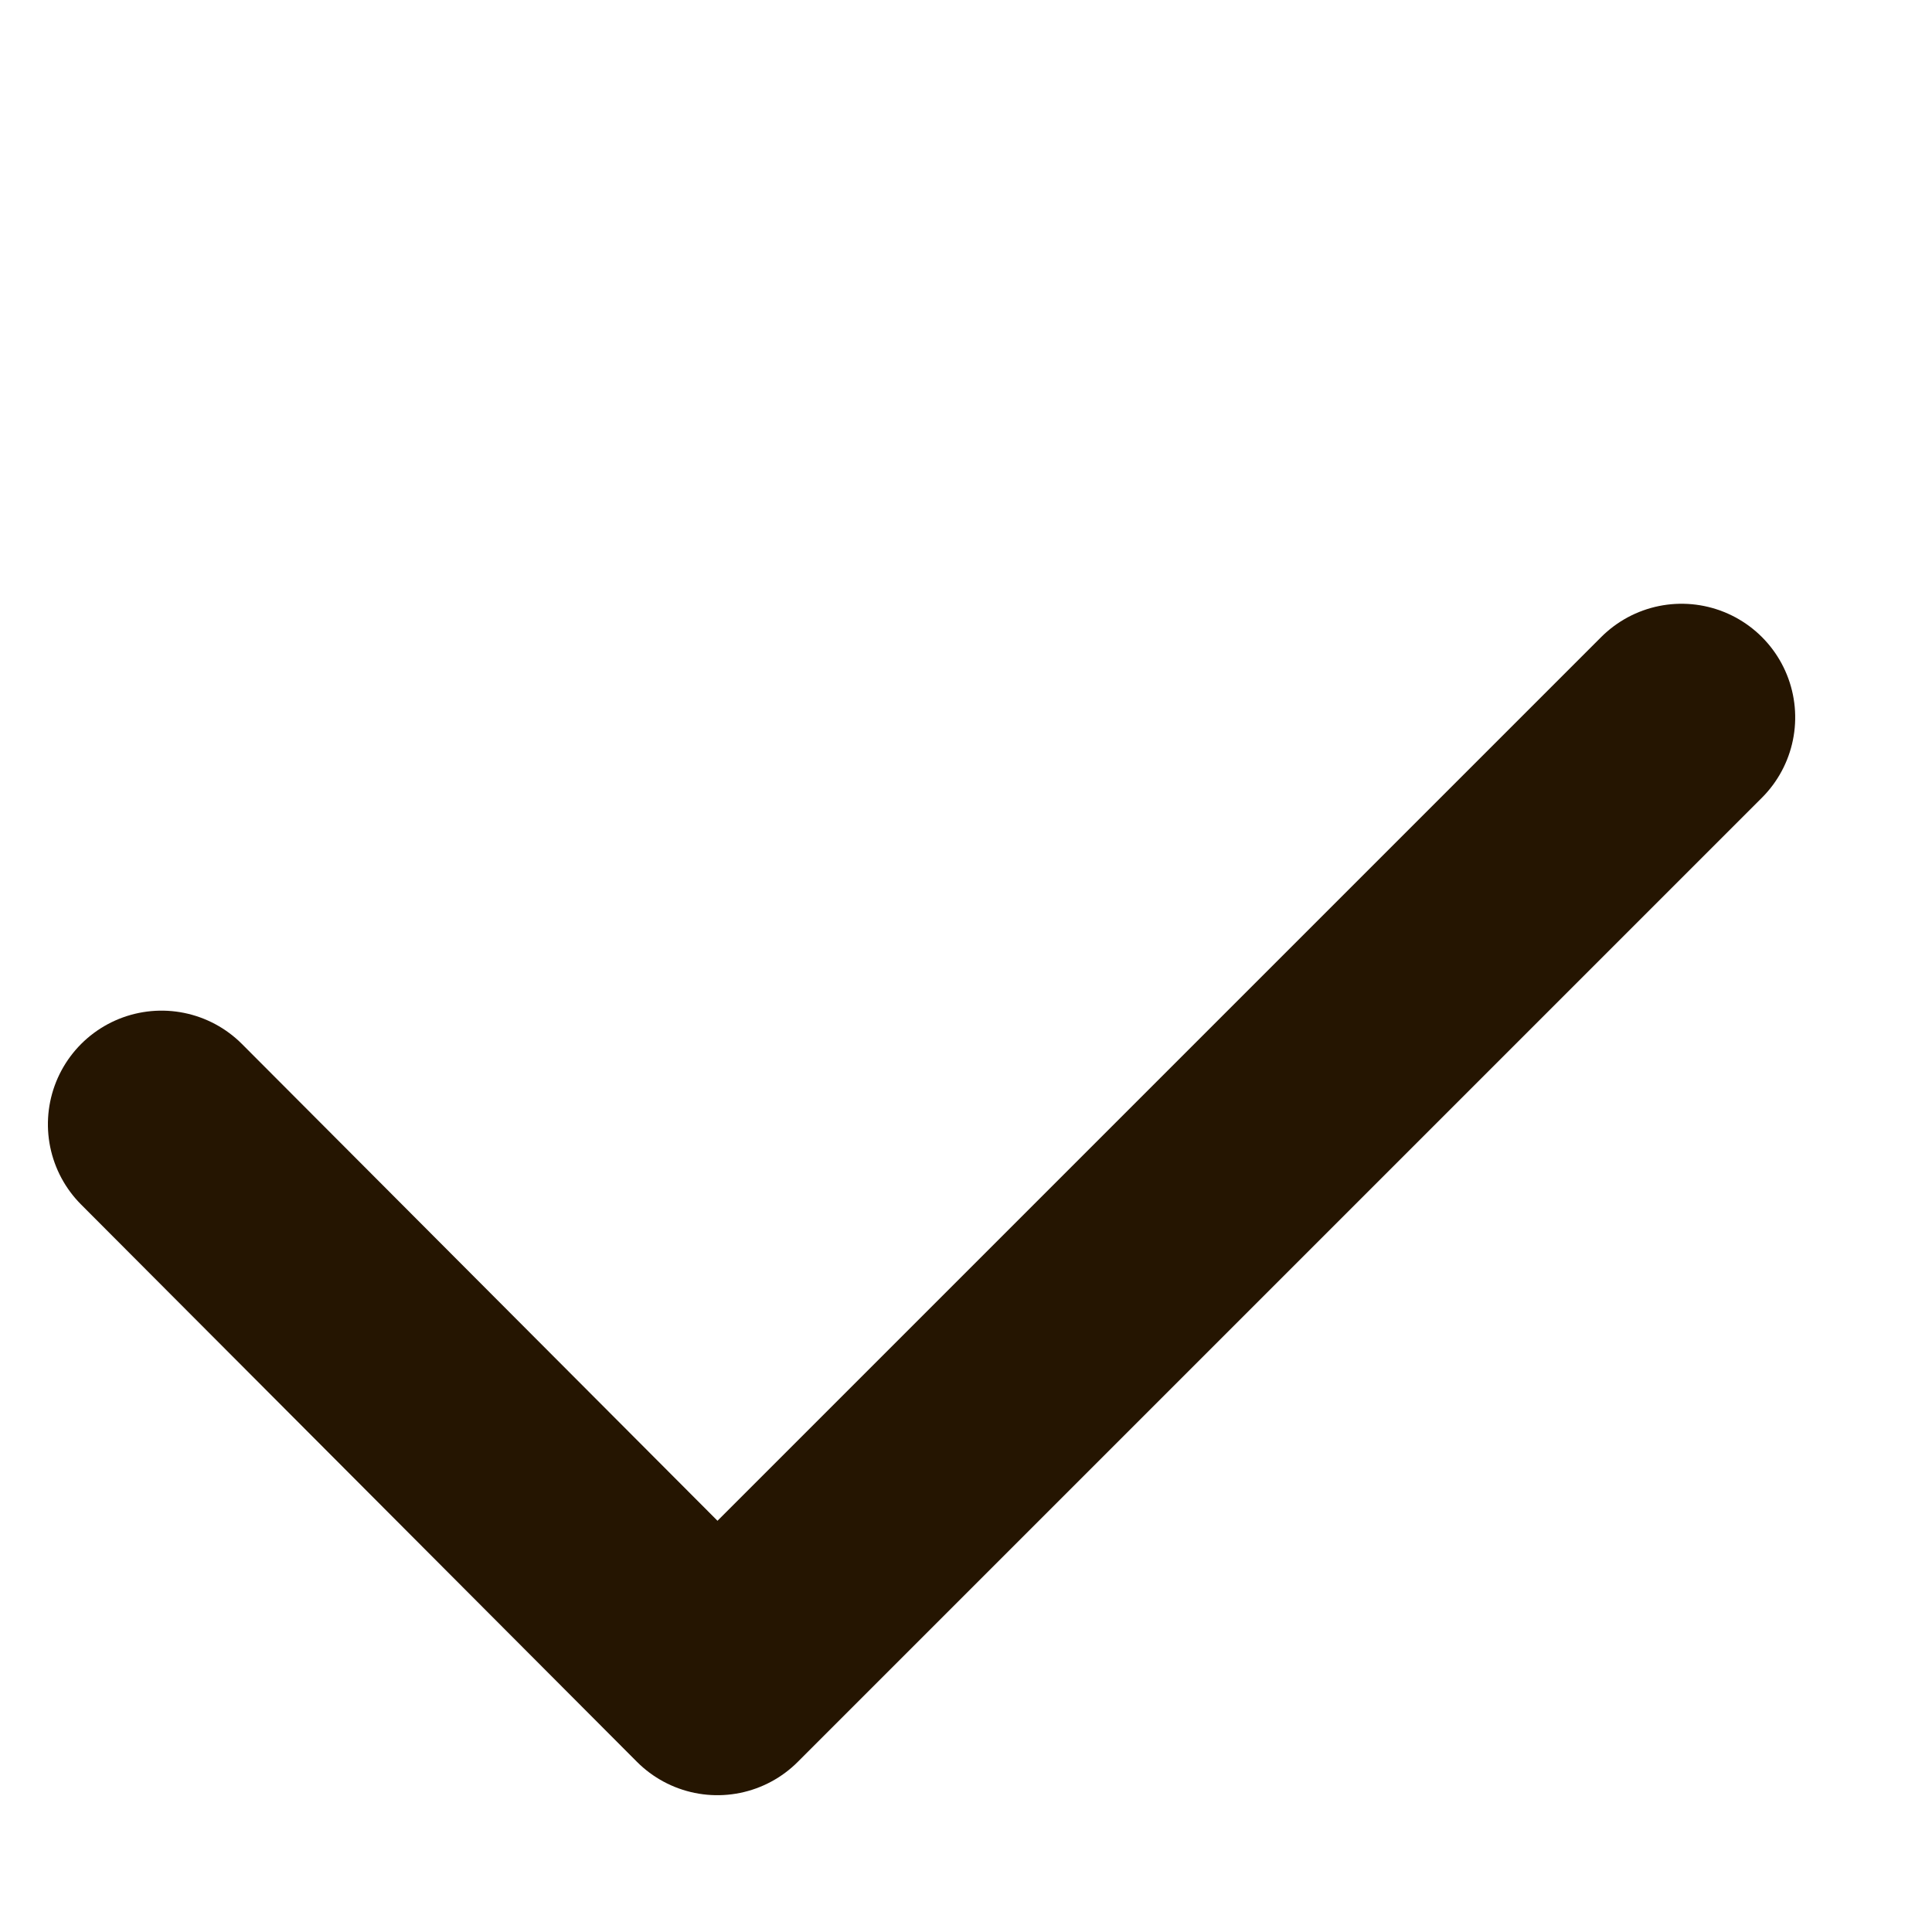 <?xml version="1.0" encoding="utf-8" ?>
<svg xmlns="http://www.w3.org/2000/svg" xmlns:xlink="http://www.w3.org/1999/xlink" width="17" height="17">
	<path fill="none" stroke="#251501" stroke-width="2" stroke-linecap="round" stroke-linejoin="round" transform="matrix(0.707 -0.707 0.707 0.707 1.415 9.899)" d="M12 6.927L6.305 6.927L0 6.927L0.009 0" fill-rule="evenodd"/>
</svg>
